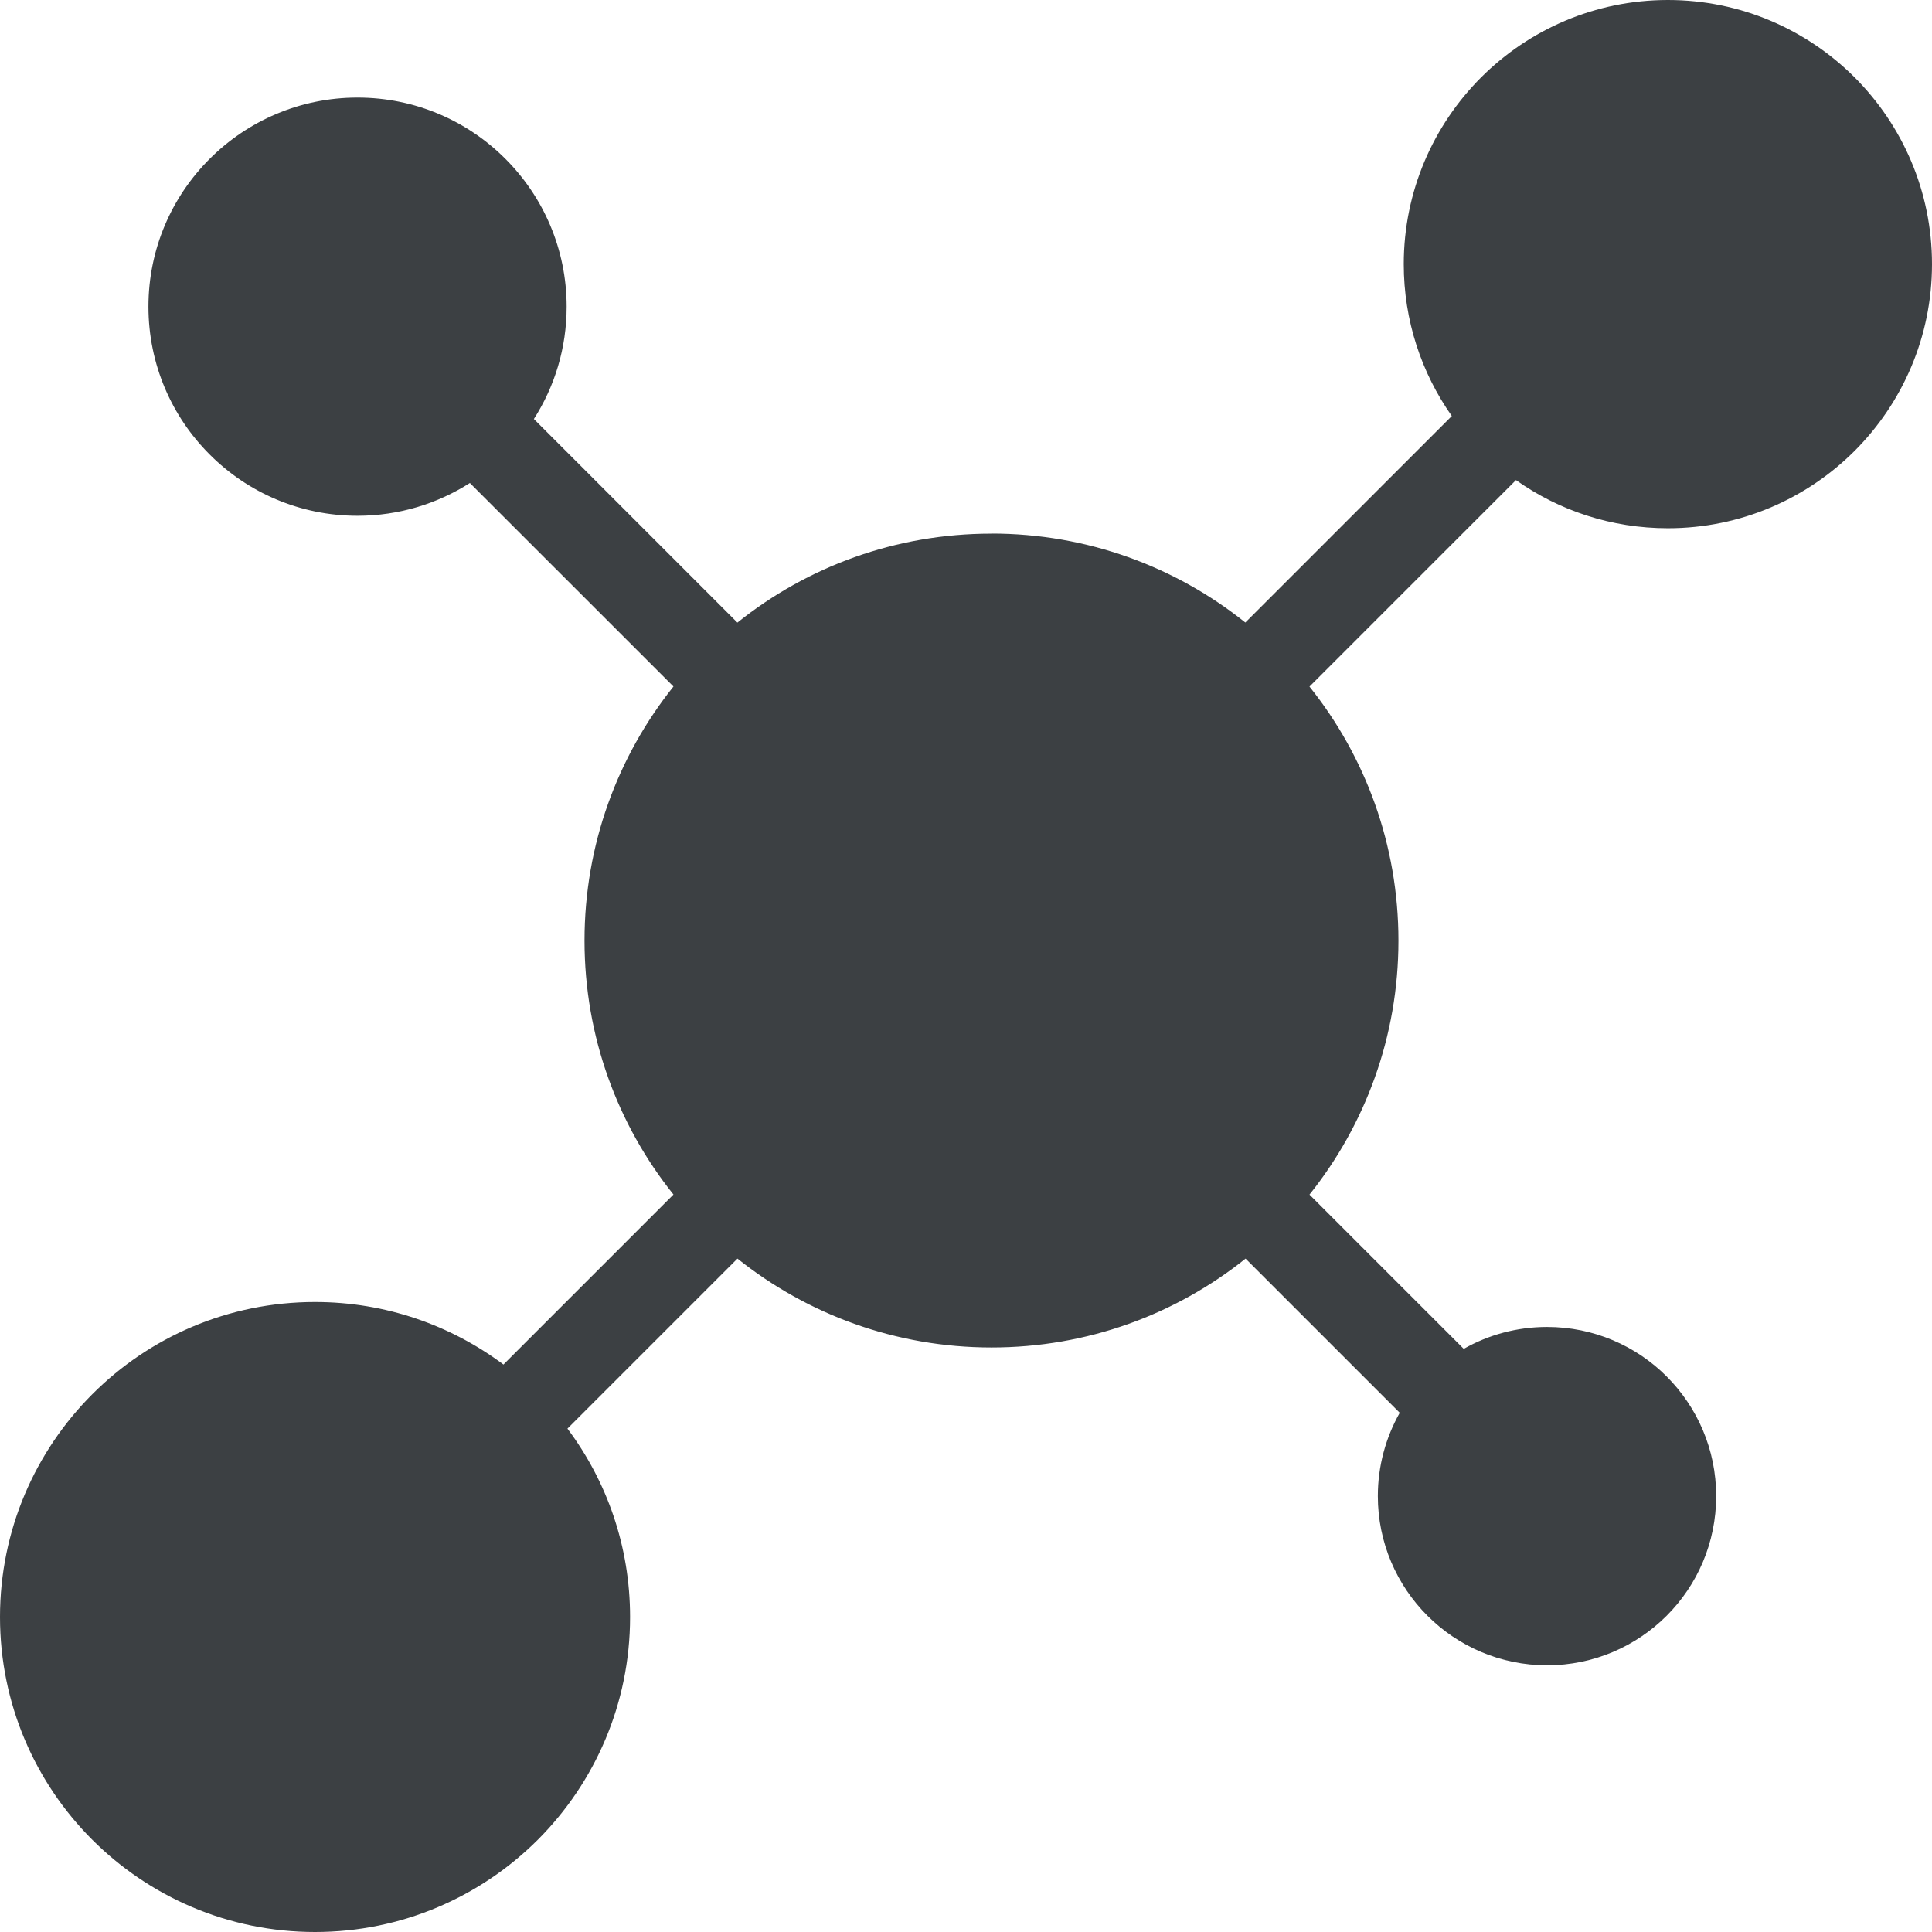 <svg xmlns="http://www.w3.org/2000/svg" fill="none" viewBox="0 0 24 24" height="24" width="24">
<path fill="#3C4043" d="M12.315 6.628C13.508 6.628 14.605 7.041 15.47 7.733L18.035 5.168C17.659 4.634 17.438 3.983 17.438 3.281C17.438 2.375 17.806 1.555 18.399 0.961C18.993 0.368 19.813 0 20.719 0C21.625 0 22.445 0.368 23.039 0.961C23.632 1.555 24 2.375 24 3.281C24 4.187 23.632 5.007 23.039 5.601C22.445 6.194 21.625 6.562 20.719 6.562C20.016 6.562 19.365 6.341 18.832 5.964L16.267 8.529C16.959 9.394 17.372 10.491 17.372 11.685C17.372 12.877 16.958 13.975 16.267 14.84L18.183 16.756C18.488 16.583 18.841 16.484 19.218 16.484C19.798 16.484 20.324 16.719 20.704 17.099C21.084 17.48 21.319 18.004 21.319 18.585C21.319 19.165 21.084 19.691 20.704 20.071C20.324 20.451 19.799 20.687 19.218 20.687C18.638 20.687 18.112 20.451 17.732 20.071C17.352 19.691 17.116 19.165 17.116 18.585C17.116 18.21 17.215 17.857 17.388 17.55L15.473 15.635C14.608 16.327 13.511 16.739 12.317 16.739C11.124 16.739 10.027 16.326 9.161 15.635L7.049 17.747C7.538 18.399 7.827 19.209 7.827 20.087C7.827 21.168 7.388 22.146 6.681 22.854C5.972 23.562 4.994 24 3.913 24C2.832 24 1.854 23.561 1.146 22.854C0.438 22.146 0 21.167 0 20.087C0 19.006 0.438 18.029 1.146 17.32C1.854 16.611 2.833 16.174 3.913 16.174C4.791 16.174 5.601 16.463 6.254 16.951L8.366 14.839C7.674 13.975 7.261 12.877 7.261 11.684C7.261 10.491 7.674 9.394 8.366 8.528L5.837 6C5.434 6.257 4.955 6.407 4.441 6.407C3.723 6.407 3.074 6.116 2.605 5.646C2.134 5.176 1.844 4.526 1.844 3.809C1.844 3.091 2.135 2.442 2.605 1.973C3.075 1.503 3.725 1.212 4.441 1.212C5.16 1.212 5.809 1.503 6.278 1.973C6.748 2.443 7.039 3.093 7.039 3.809C7.039 4.324 6.89 4.802 6.632 5.205L9.16 7.734C10.025 7.041 11.122 6.629 12.316 6.629L12.315 6.628Z" clip-rule="evenodd" fill-rule="evenodd"></path>
</svg>
